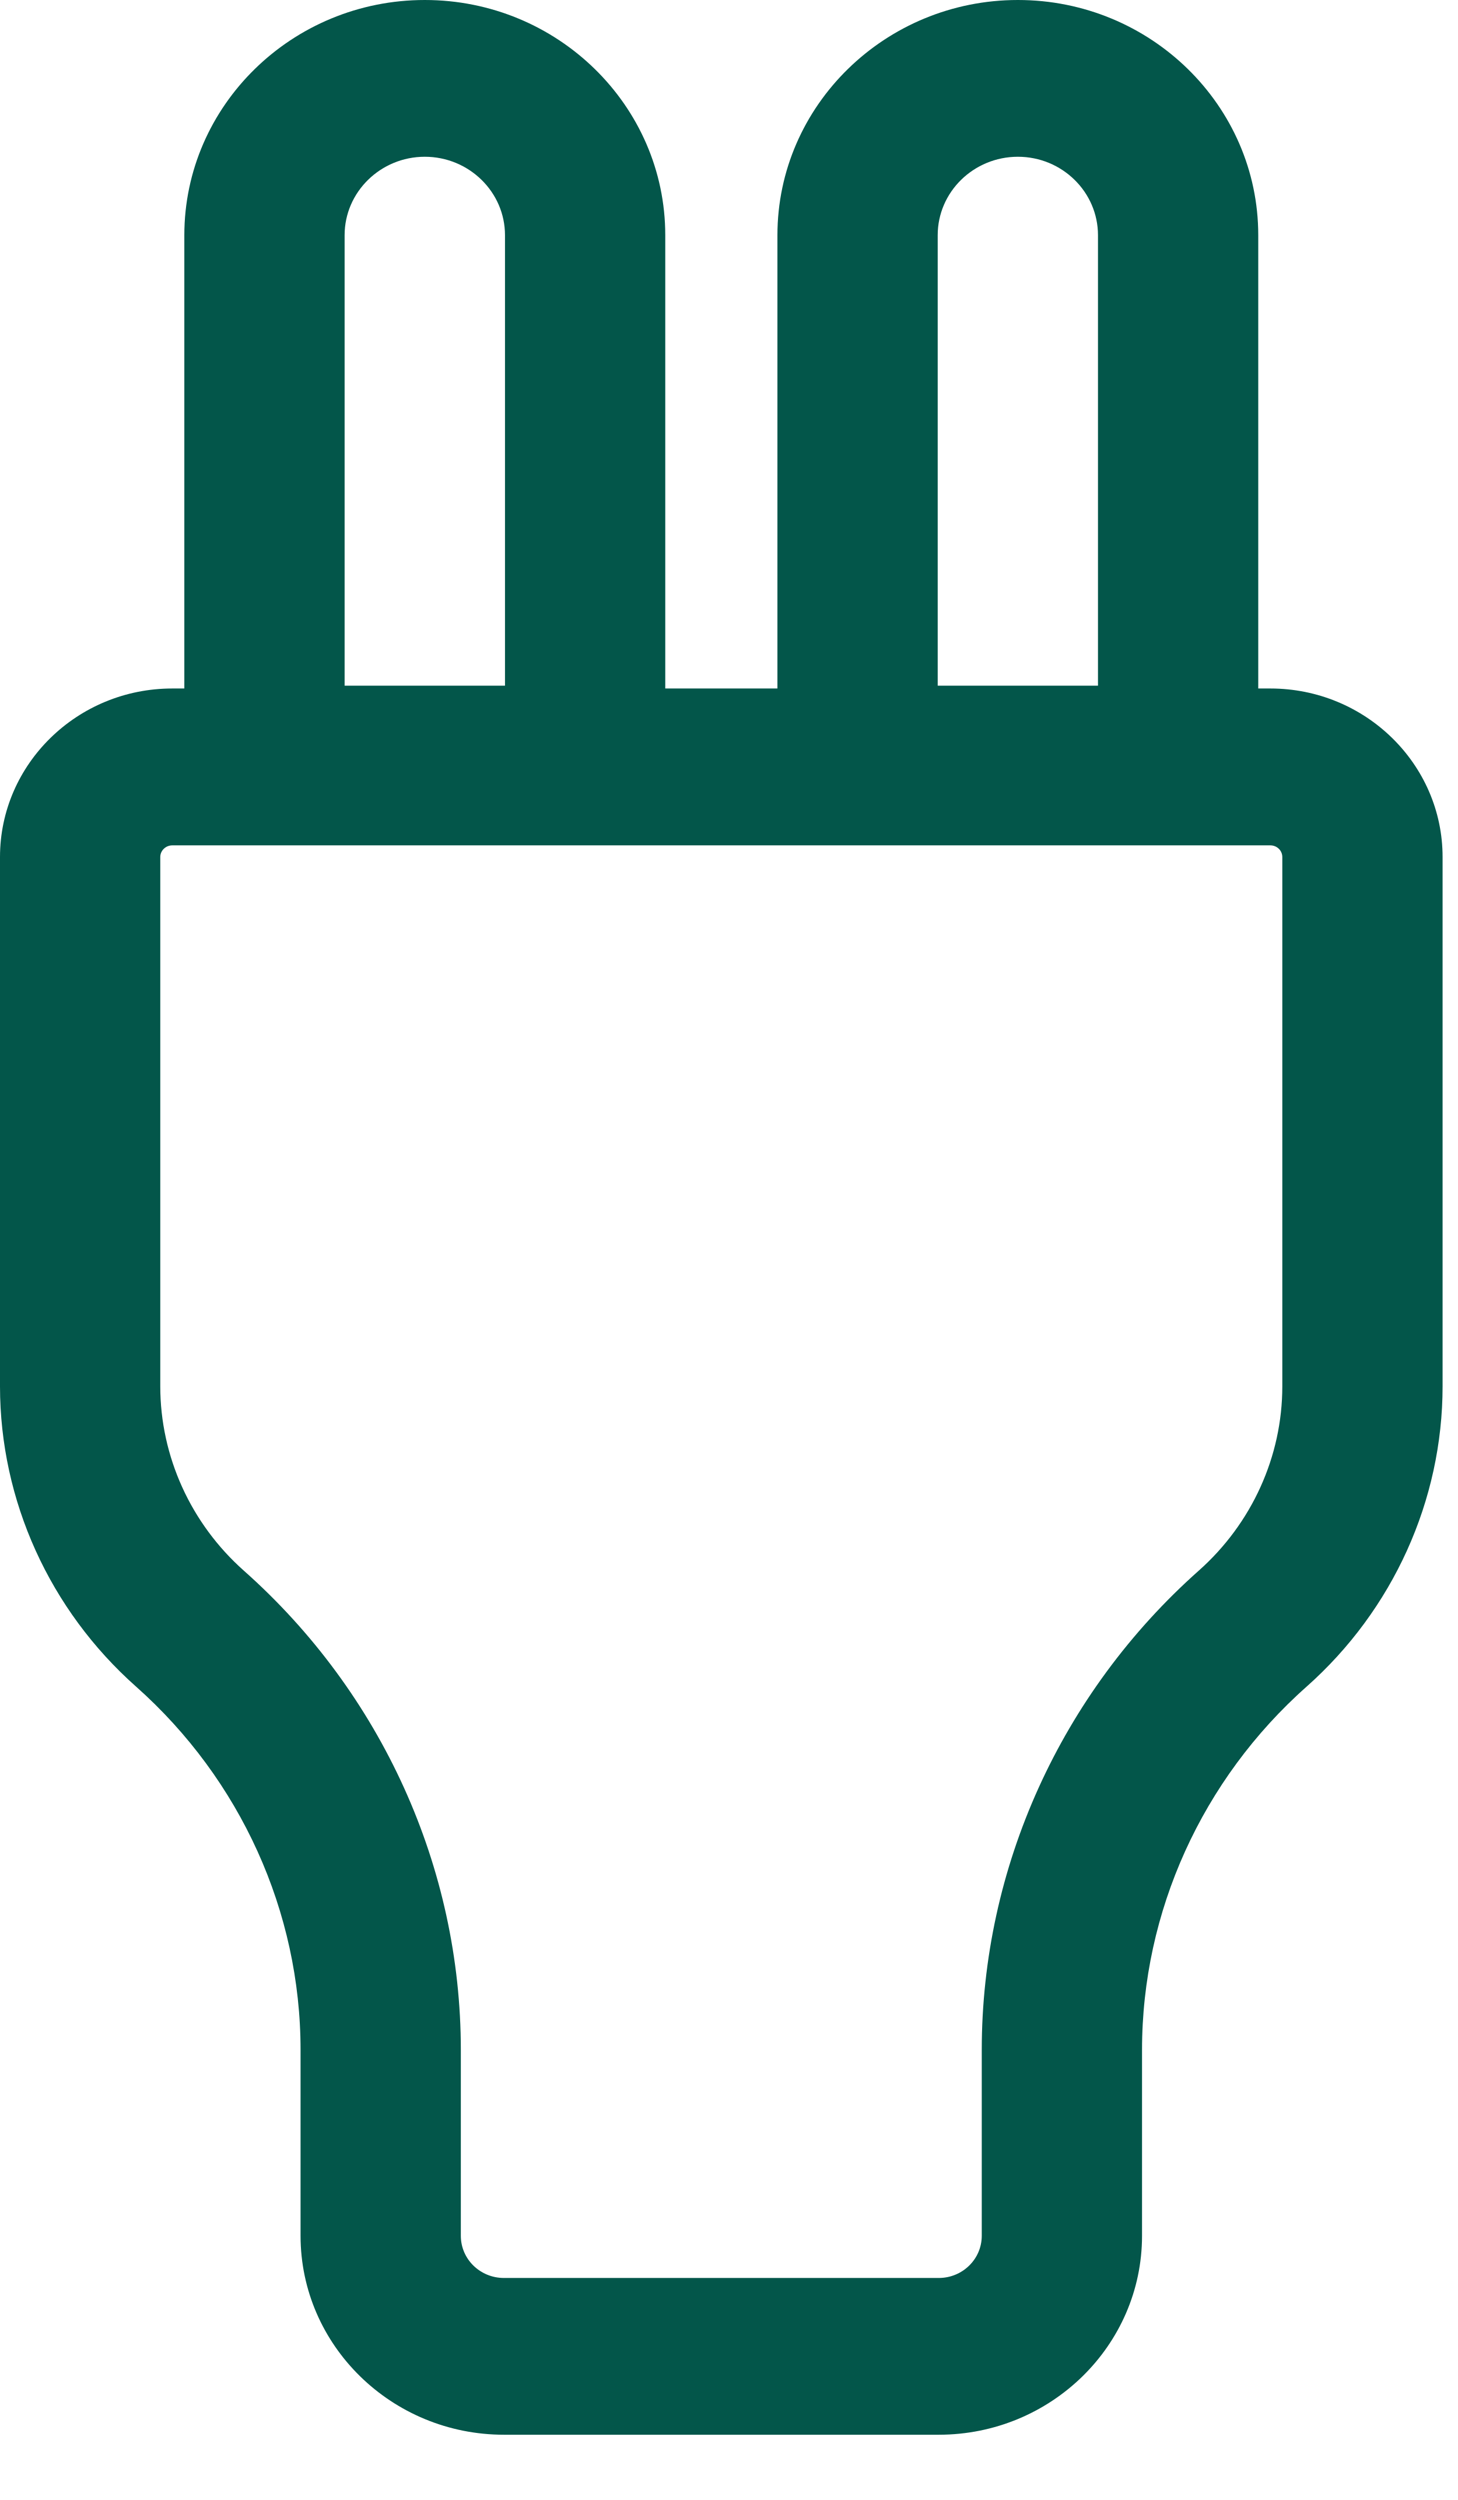 <svg width="14" height="24" viewBox="0 0 14 24" fill="none" xmlns="http://www.w3.org/2000/svg">
<path d="M12.198 6.61H12.082V2.258C12.082 1.013 11.047 0 9.774 0C8.501 0 7.465 1.013 7.465 2.258V6.61H6.388V2.258C6.388 1.013 5.352 0 4.079 0C2.806 0 1.77 1.013 1.77 2.258V6.61H1.654C0.742 6.61 0 7.336 0 8.228V13.309C0 14.405 0.476 15.456 1.307 16.193C2.31 17.084 2.886 18.355 2.886 19.68V21.465C2.886 22.518 3.762 23.375 4.839 23.375H9.014C10.091 23.375 10.966 22.518 10.966 21.465V19.68C10.966 18.355 11.542 17.084 12.546 16.193C13.376 15.456 13.852 14.405 13.852 13.309V8.228C13.852 7.336 13.11 6.61 12.198 6.61ZM9.004 2.258C9.004 1.843 9.349 1.505 9.774 1.505C10.198 1.505 10.543 1.843 10.543 2.258V6.583H9.004V2.258H9.004ZM3.309 2.258C3.309 1.843 3.655 1.505 4.079 1.505C4.503 1.505 4.849 1.843 4.849 2.258V6.583H3.309V2.258ZM11.511 15.079C10.187 16.255 9.427 17.932 9.427 19.68V21.465C9.427 21.689 9.242 21.87 9.014 21.87H4.839C4.61 21.87 4.425 21.689 4.425 21.465V19.68C4.425 17.932 3.666 16.255 2.341 15.079C1.832 14.627 1.539 13.982 1.539 13.31V8.228C1.539 8.166 1.591 8.116 1.655 8.116H12.198C12.262 8.116 12.313 8.166 12.313 8.228V13.31C12.313 13.982 12.021 14.626 11.511 15.079Z" fill="#03564a"/>
</svg>
